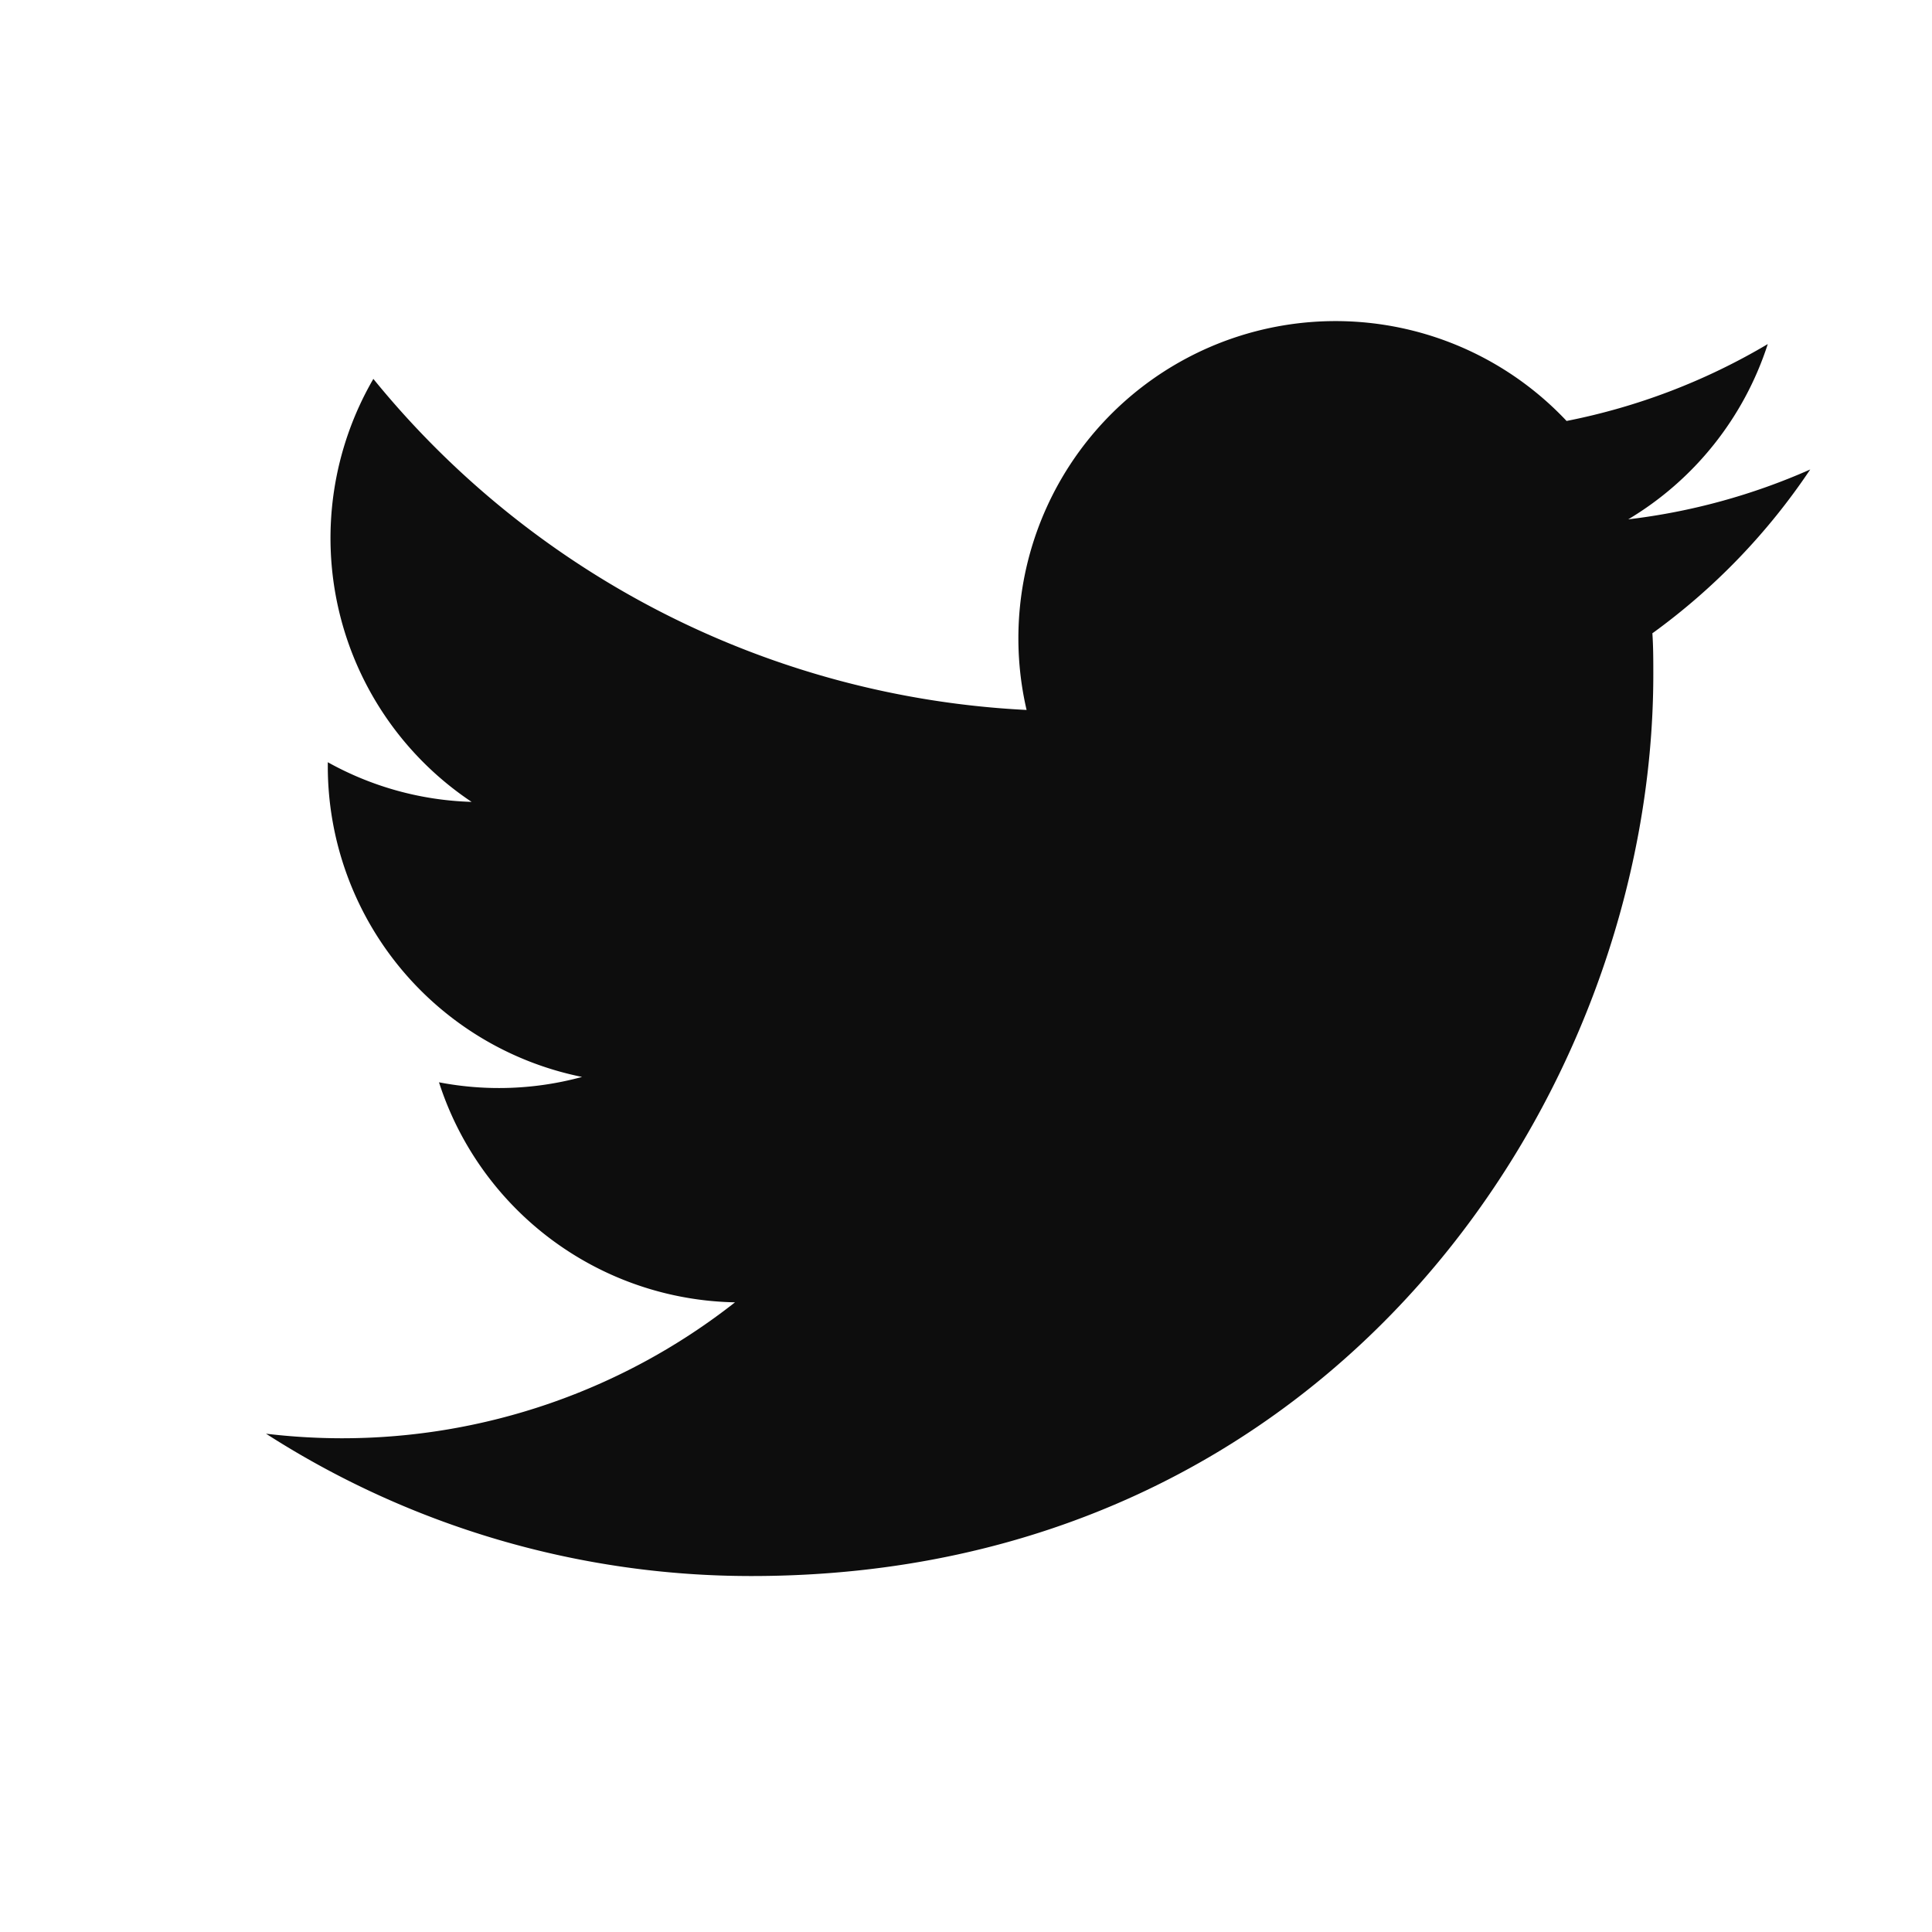 <svg xmlns="http://www.w3.org/2000/svg" xmlns:xlink="http://www.w3.org/1999/xlink" width="36" height="36" viewBox="0 0 36 36">
  <defs>
    <clipPath id="clip-path">
      <rect id="長方形_6811" data-name="長方形 6811" width="28.779" height="23.384" fill="#0d0d0d"/>
    </clipPath>
  </defs>
  <g id="グループ_3087" data-name="グループ 3087" transform="translate(-1162.163 -12114)">
    <g id="グループ_2940" data-name="グループ 2940" transform="translate(1167.12 12119.983)">
      <g id="グループ_2939" data-name="グループ 2939" clip-path="url(#clip-path)">
        <path id="パス_18014" data-name="パス 18014" d="M25.833,5.821c.017.253.017.508.017.763,0,7.8-5.94,16.8-16.8,16.8v0A16.716,16.716,0,0,1,0,20.732a12.014,12.014,0,0,0,1.406.085,11.847,11.847,0,0,0,7.333-2.533,5.911,5.911,0,0,1-5.516-4.1,5.894,5.894,0,0,0,2.666-.1A5.906,5.906,0,0,1,1.151,8.3V8.22a5.859,5.859,0,0,0,2.68.739A5.909,5.909,0,0,1,2,1.077,16.764,16.764,0,0,0,14.172,7.246,5.91,5.91,0,0,1,24.234,1.861,11.829,11.829,0,0,0,27.983.428a5.924,5.924,0,0,1-2.6,3.266,11.785,11.785,0,0,0,3.391-.929,12.014,12.014,0,0,1-2.946,3.056" transform="translate(0 0)" fill="#0d0d0d"/>
      </g>
    </g>
    <rect id="長方形_6816" data-name="長方形 6816" width="36" height="36" transform="translate(1162.163 12114)" fill="none"/>
  </g>
</svg>
